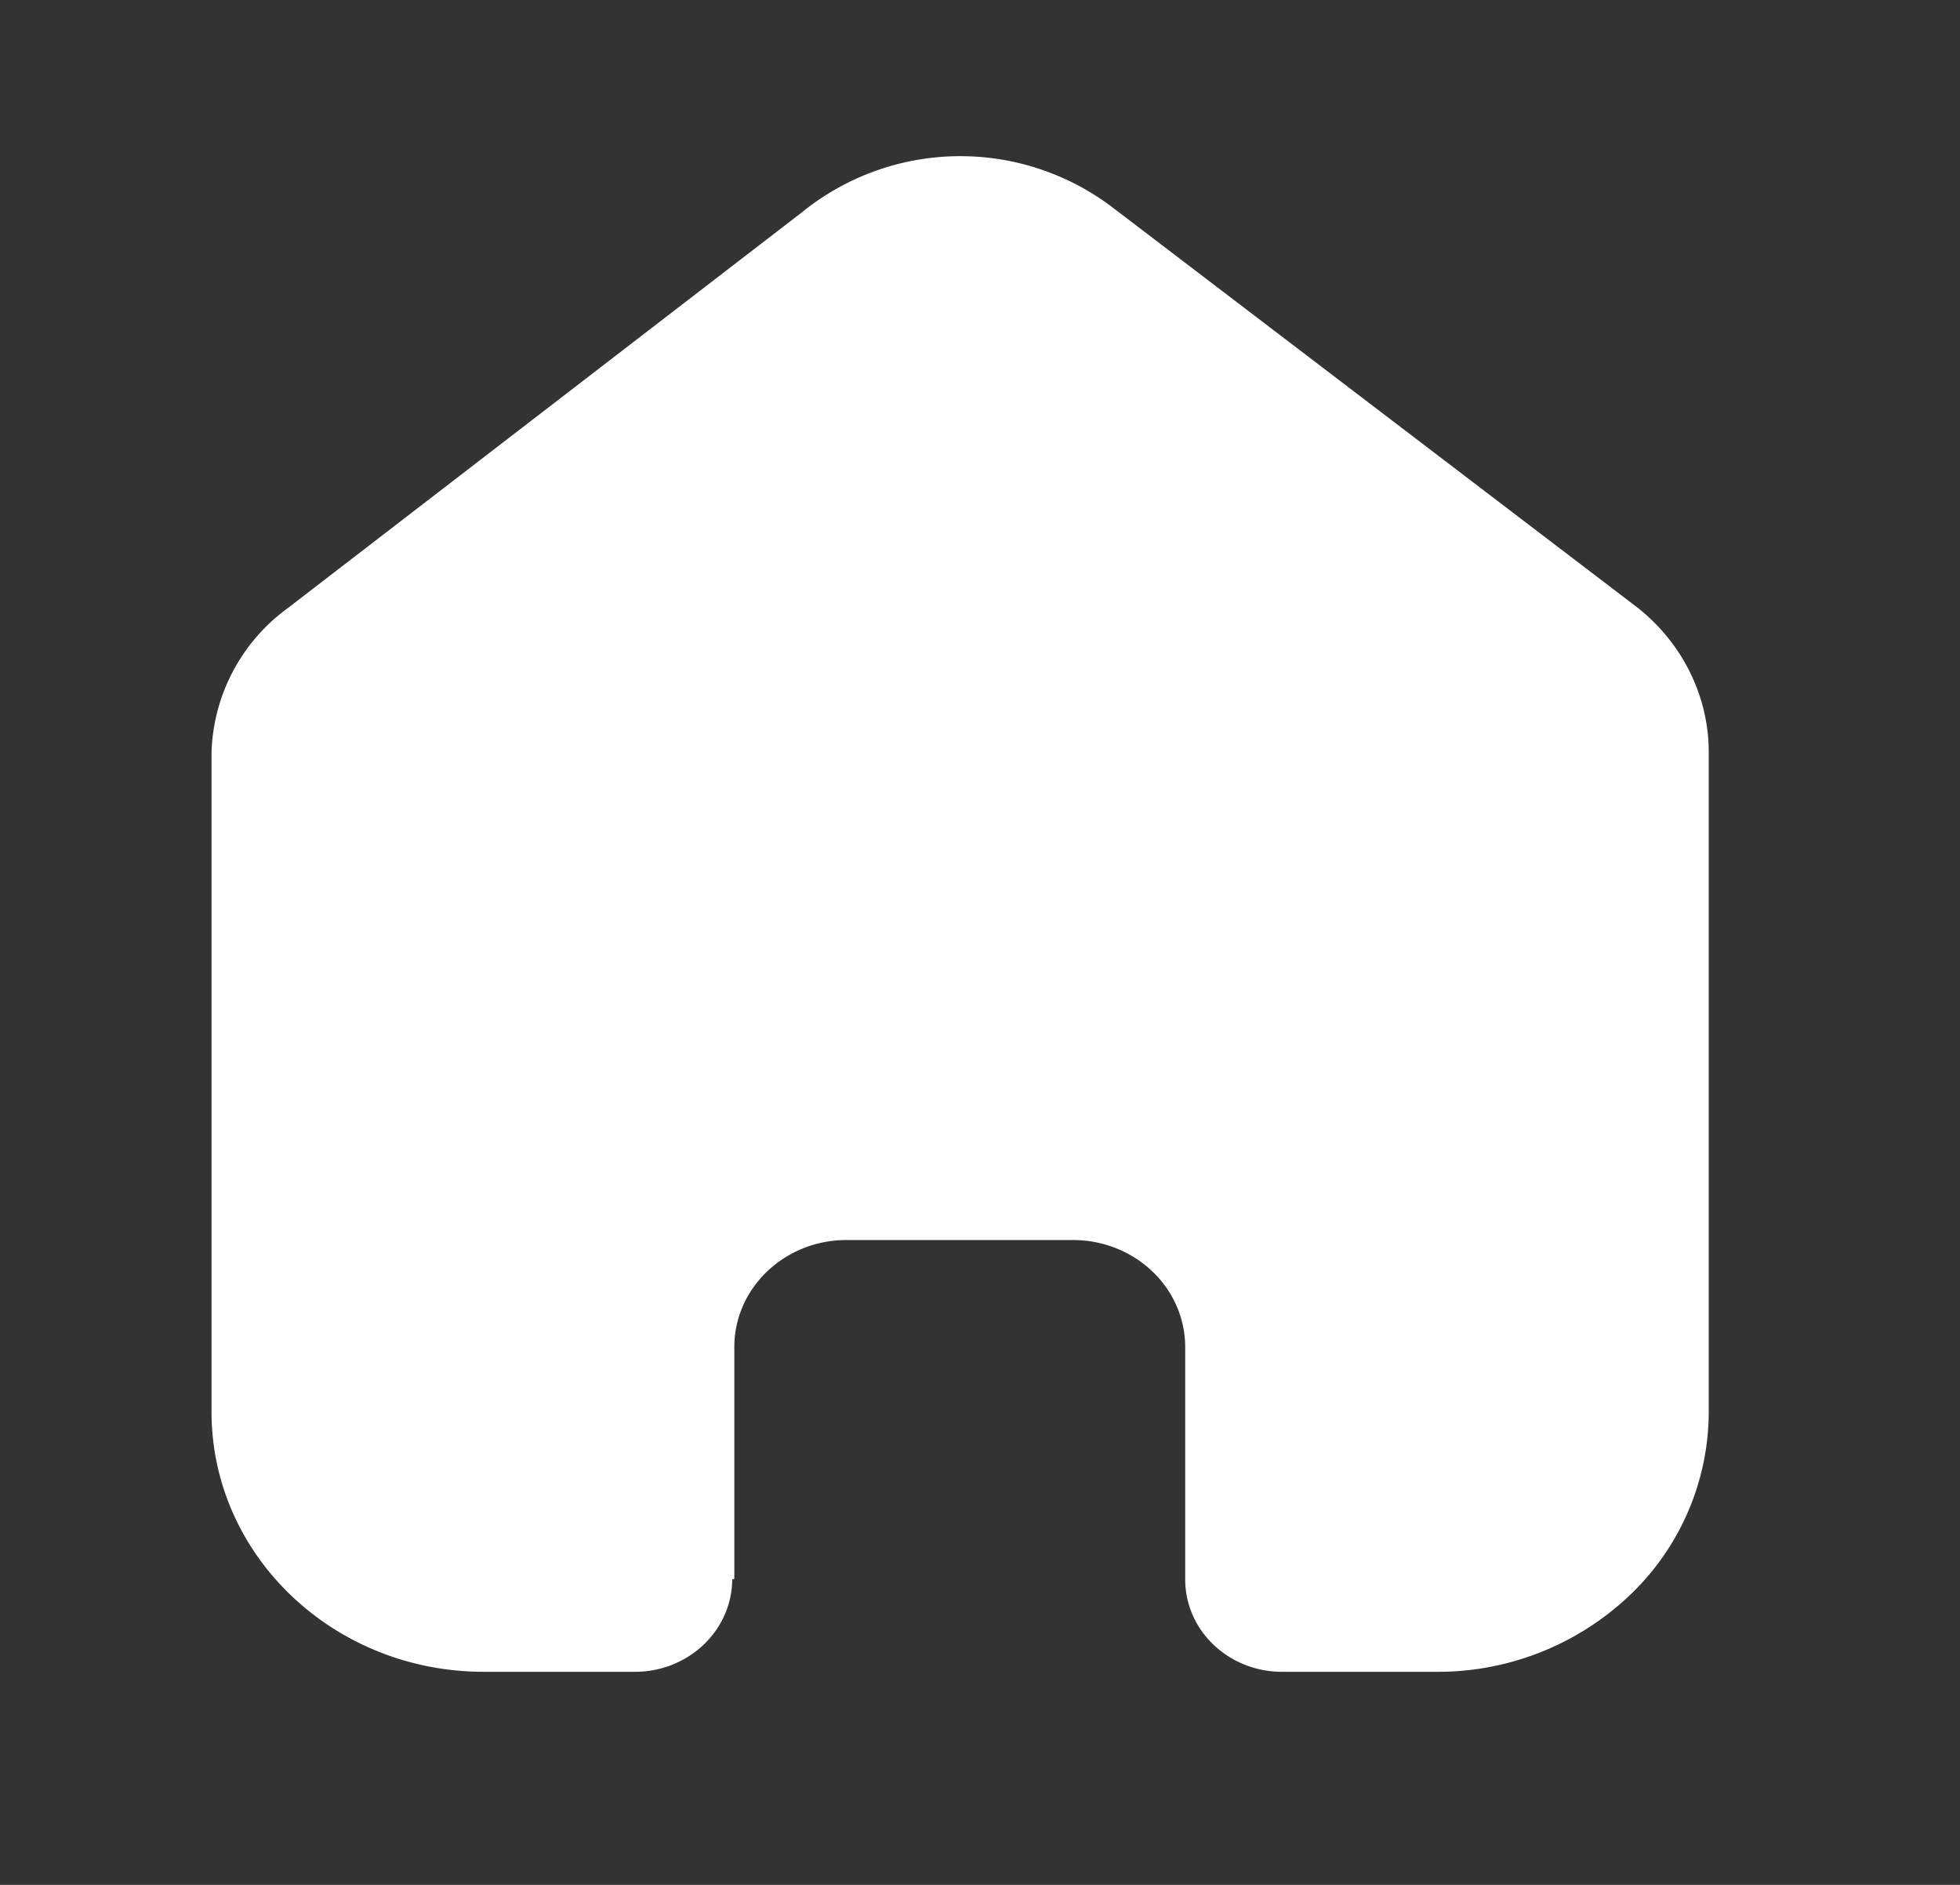 <svg width="26" height="25" viewBox="0 0 26 25" fill="none" xmlns="http://www.w3.org/2000/svg">
    <rect x="0" y="0" width="26" height="25" fill="#333333" stroke="none"/>
    <path d="M9.741 20.94v-3.073c0-.784.667-1.42 1.488-1.42h3.005c.395 0 .773.15 1.052.416.28.266.436.628.436 1.004v3.074c-.002.326.132.64.372.87.241.232.569.363.91.363h2.05a3.694 3.694 0 0 0 2.554-1.005 3.363 3.363 0 0 0 1.059-2.435V9.978c0-.738-.343-1.438-.936-1.912l-6.973-5.315a3.338 3.338 0 0 0-4.128.071L3.817 8.066a2.457 2.457 0 0 0-1.011 1.912v8.747c0 1.905 1.617 3.449 3.613 3.449h2.003c.71 0 1.286-.547 1.291-1.224l.028-.01z" fill="#fff"/>
</svg>
